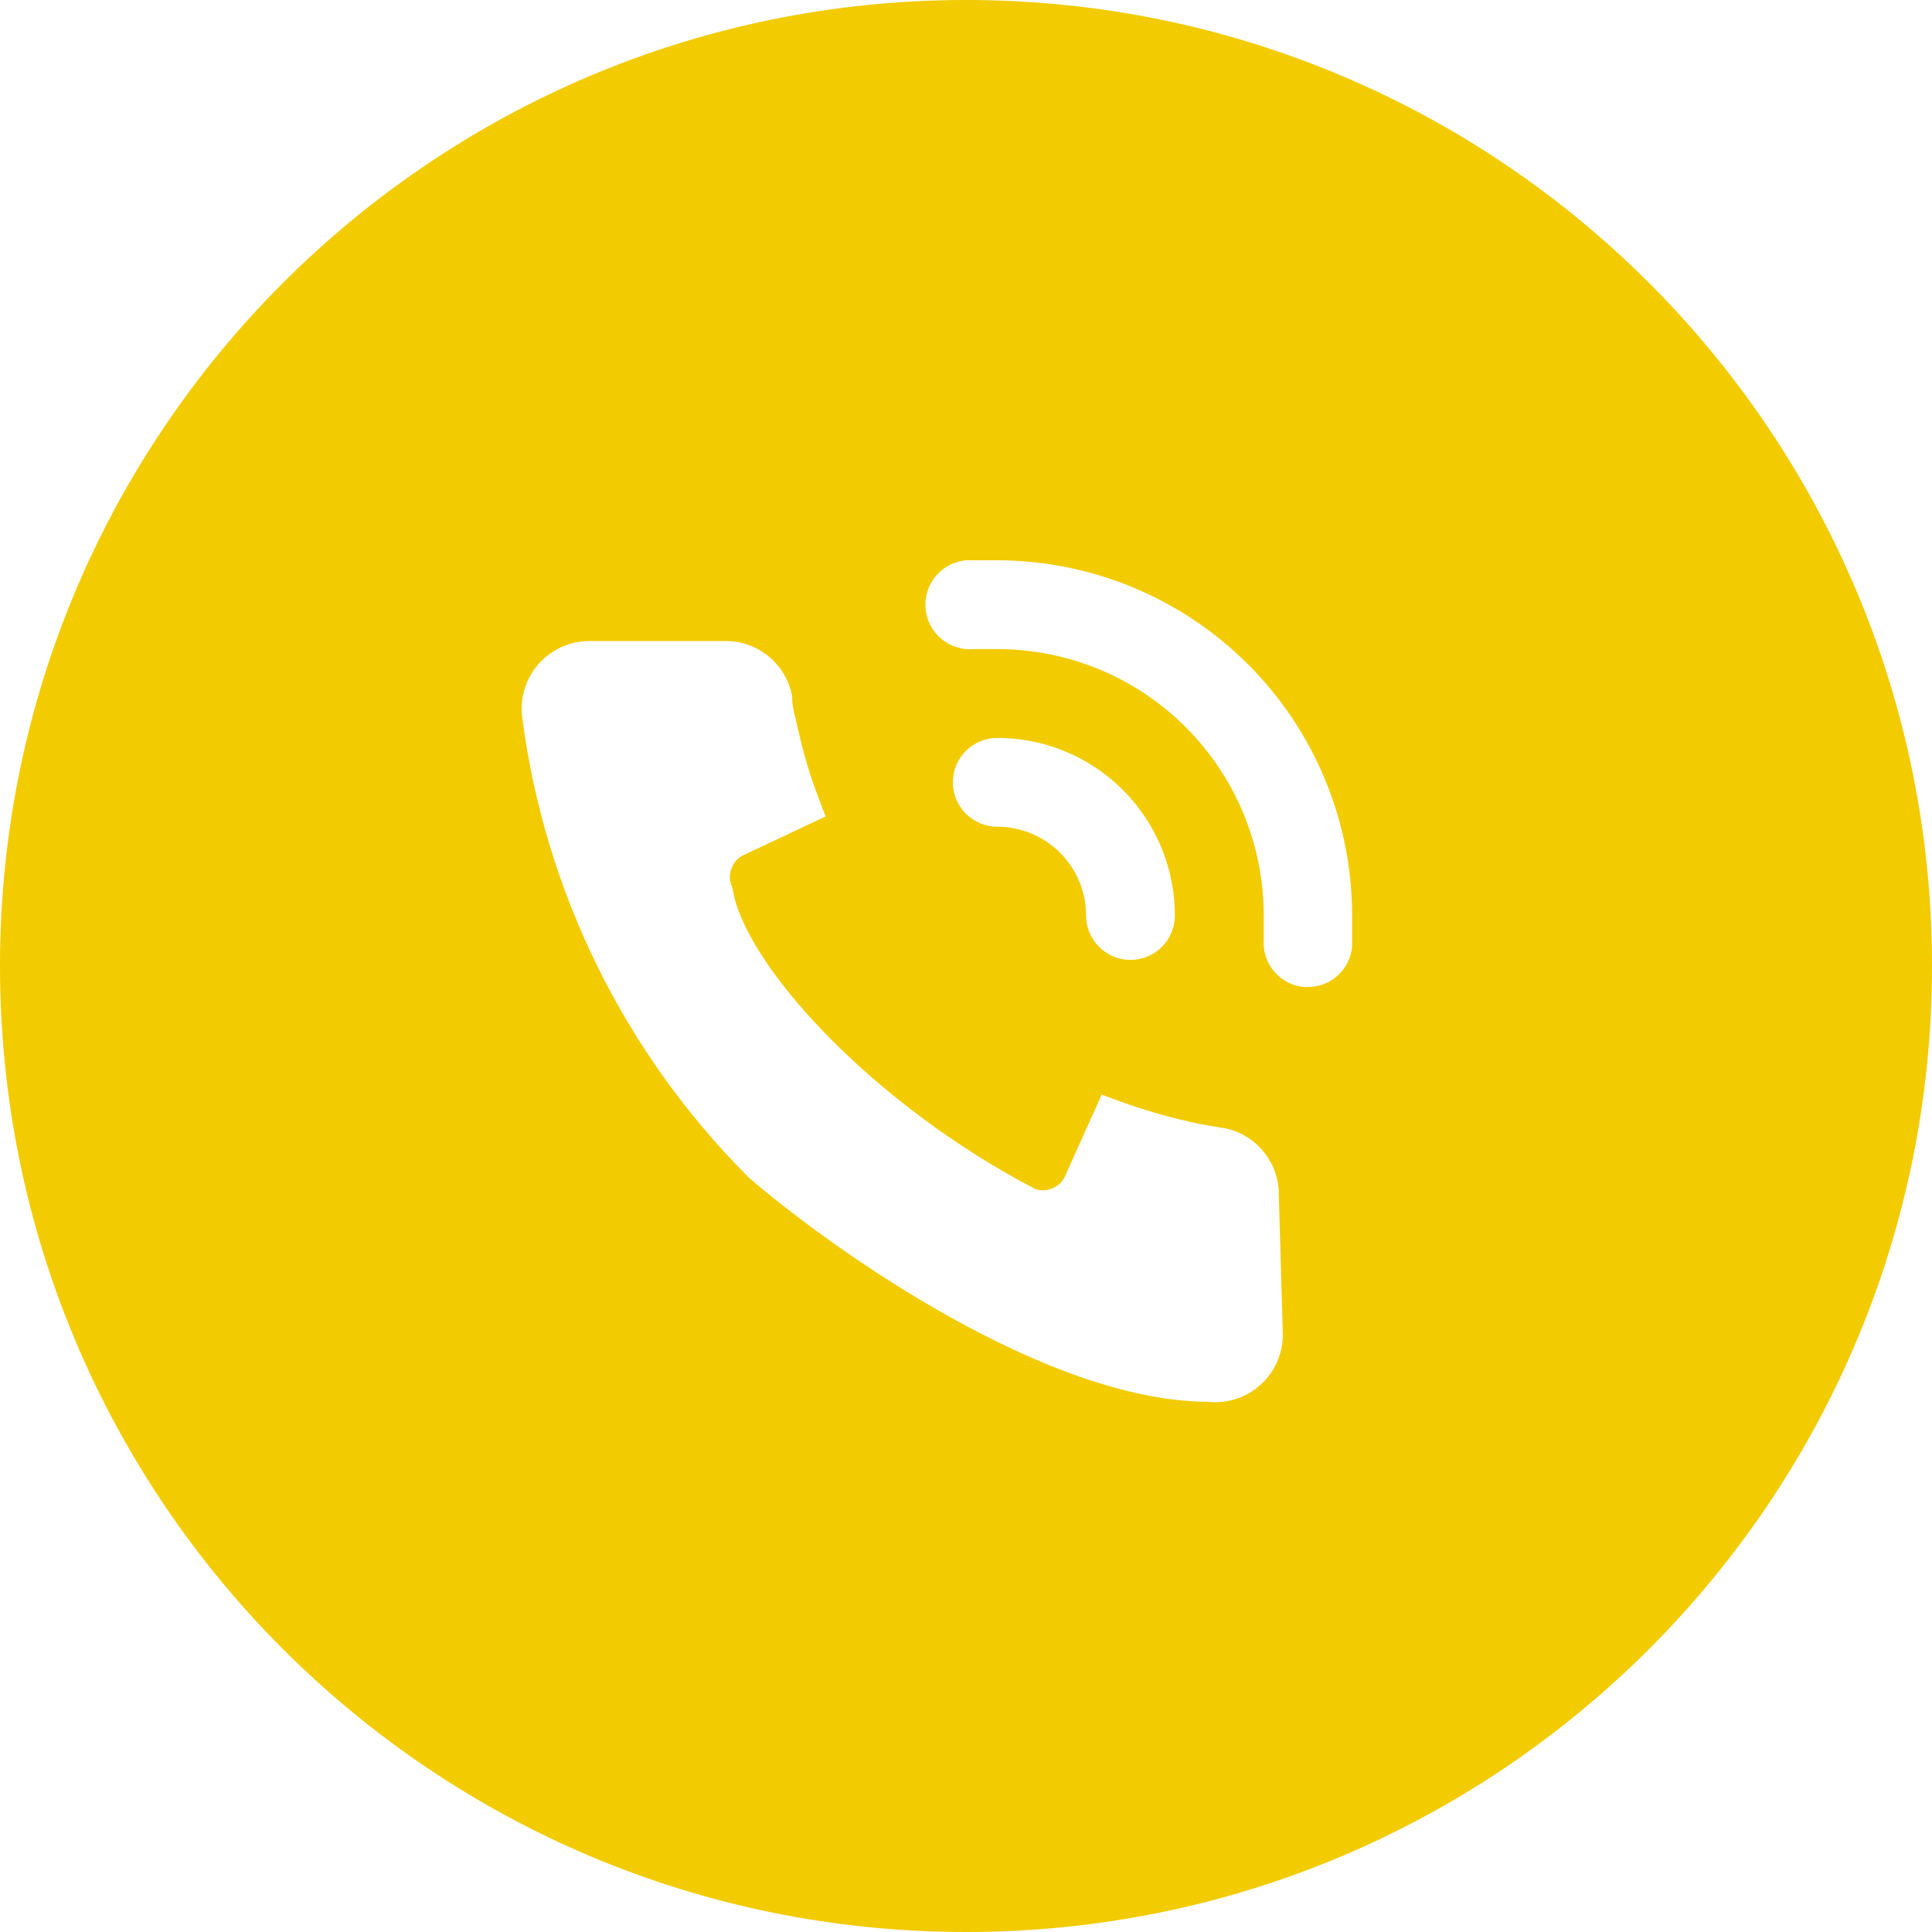 <?xml version="1.0" encoding="UTF-8"?> <svg xmlns="http://www.w3.org/2000/svg" width="48" height="48" viewBox="0 0 48 48" fill="none"><g clip-path="url(#clip0_605_245)"><path fill-rule="evenodd" clip-rule="evenodd" d="M24 48C37.255 48 48 37.255 48 24C48 10.745 37.255 0 24 0C10.745 0 0 10.745 0 24C0 37.255 10.745 48 24 48ZM24.004 13.92H24.777C27.116 13.923 29.358 14.854 31.012 16.509C32.665 18.164 33.593 20.407 33.593 22.746V23.518C33.568 23.794 33.441 24.049 33.237 24.235C33.032 24.421 32.766 24.524 32.49 24.522H32.401C32.11 24.497 31.841 24.358 31.653 24.134C31.465 23.911 31.373 23.622 31.397 23.331V22.746C31.397 20.991 30.7 19.307 29.458 18.065C28.216 16.824 26.532 16.127 24.777 16.127H24.192C23.899 16.151 23.609 16.059 23.384 15.87C23.16 15.68 23.02 15.41 22.995 15.117C22.97 14.825 23.062 14.534 23.252 14.309C23.441 14.085 23.712 13.945 24.004 13.92ZM27.307 23.526C27.1 23.319 26.983 23.039 26.983 22.746C26.983 22.161 26.751 21.6 26.337 21.186C25.923 20.772 25.362 20.54 24.777 20.54C24.484 20.54 24.203 20.423 23.996 20.216C23.79 20.01 23.673 19.729 23.673 19.436C23.673 19.144 23.79 18.863 23.996 18.656C24.203 18.449 24.484 18.333 24.777 18.333C25.947 18.333 27.07 18.798 27.898 19.626C28.725 20.453 29.19 21.576 29.19 22.746C29.19 23.039 29.074 23.319 28.867 23.526C28.66 23.733 28.38 23.849 28.087 23.849C27.794 23.849 27.514 23.733 27.307 23.526ZM31.872 33.152L31.872 33.161C31.872 33.395 31.822 33.626 31.727 33.84C31.632 34.054 31.493 34.245 31.32 34.402C31.136 34.569 30.918 34.693 30.68 34.765C30.457 34.834 30.221 34.854 29.989 34.826C27.959 34.814 25.637 33.856 23.607 32.724C21.546 31.576 19.701 30.199 18.625 29.275L18.609 29.261L18.594 29.246C15.518 26.169 13.544 22.163 12.977 17.849C12.942 17.605 12.961 17.355 13.033 17.119C13.105 16.881 13.229 16.663 13.396 16.479C13.555 16.304 13.749 16.164 13.965 16.068C14.181 15.973 14.415 15.925 14.651 15.926H17.998C18.384 15.918 18.76 16.044 19.064 16.281C19.369 16.52 19.583 16.857 19.668 17.235L19.682 17.296V17.358C19.682 17.515 19.718 17.662 19.769 17.869C19.789 17.953 19.812 18.046 19.836 18.155L19.837 18.155C19.96 18.715 20.124 19.265 20.328 19.8L20.512 20.284L18.475 21.245L18.473 21.246C18.338 21.308 18.233 21.421 18.182 21.559L18.178 21.568L18.175 21.577C18.119 21.713 18.119 21.866 18.175 22.003L18.199 22.061L18.209 22.124C18.279 22.543 18.509 23.087 18.915 23.72C19.317 24.346 19.87 25.029 20.548 25.722C21.898 27.102 23.711 28.494 25.718 29.539C25.85 29.587 25.994 29.584 26.124 29.531L26.133 29.527L26.142 29.524C26.28 29.473 26.392 29.369 26.454 29.235L26.455 29.233L27.371 27.196L27.859 27.374C28.413 27.576 28.979 27.741 29.555 27.868L29.558 27.869L29.56 27.87C29.833 27.933 30.131 27.986 30.422 28.029L30.443 28.032L30.463 28.037C30.842 28.122 31.179 28.336 31.417 28.642C31.653 28.944 31.778 29.316 31.772 29.699L31.872 33.152Z" fill="#F2CB00"></path></g><defs><clipPath id="clip0_605_245"><rect width="48" height="48" fill="white"></rect></clipPath></defs></svg> 